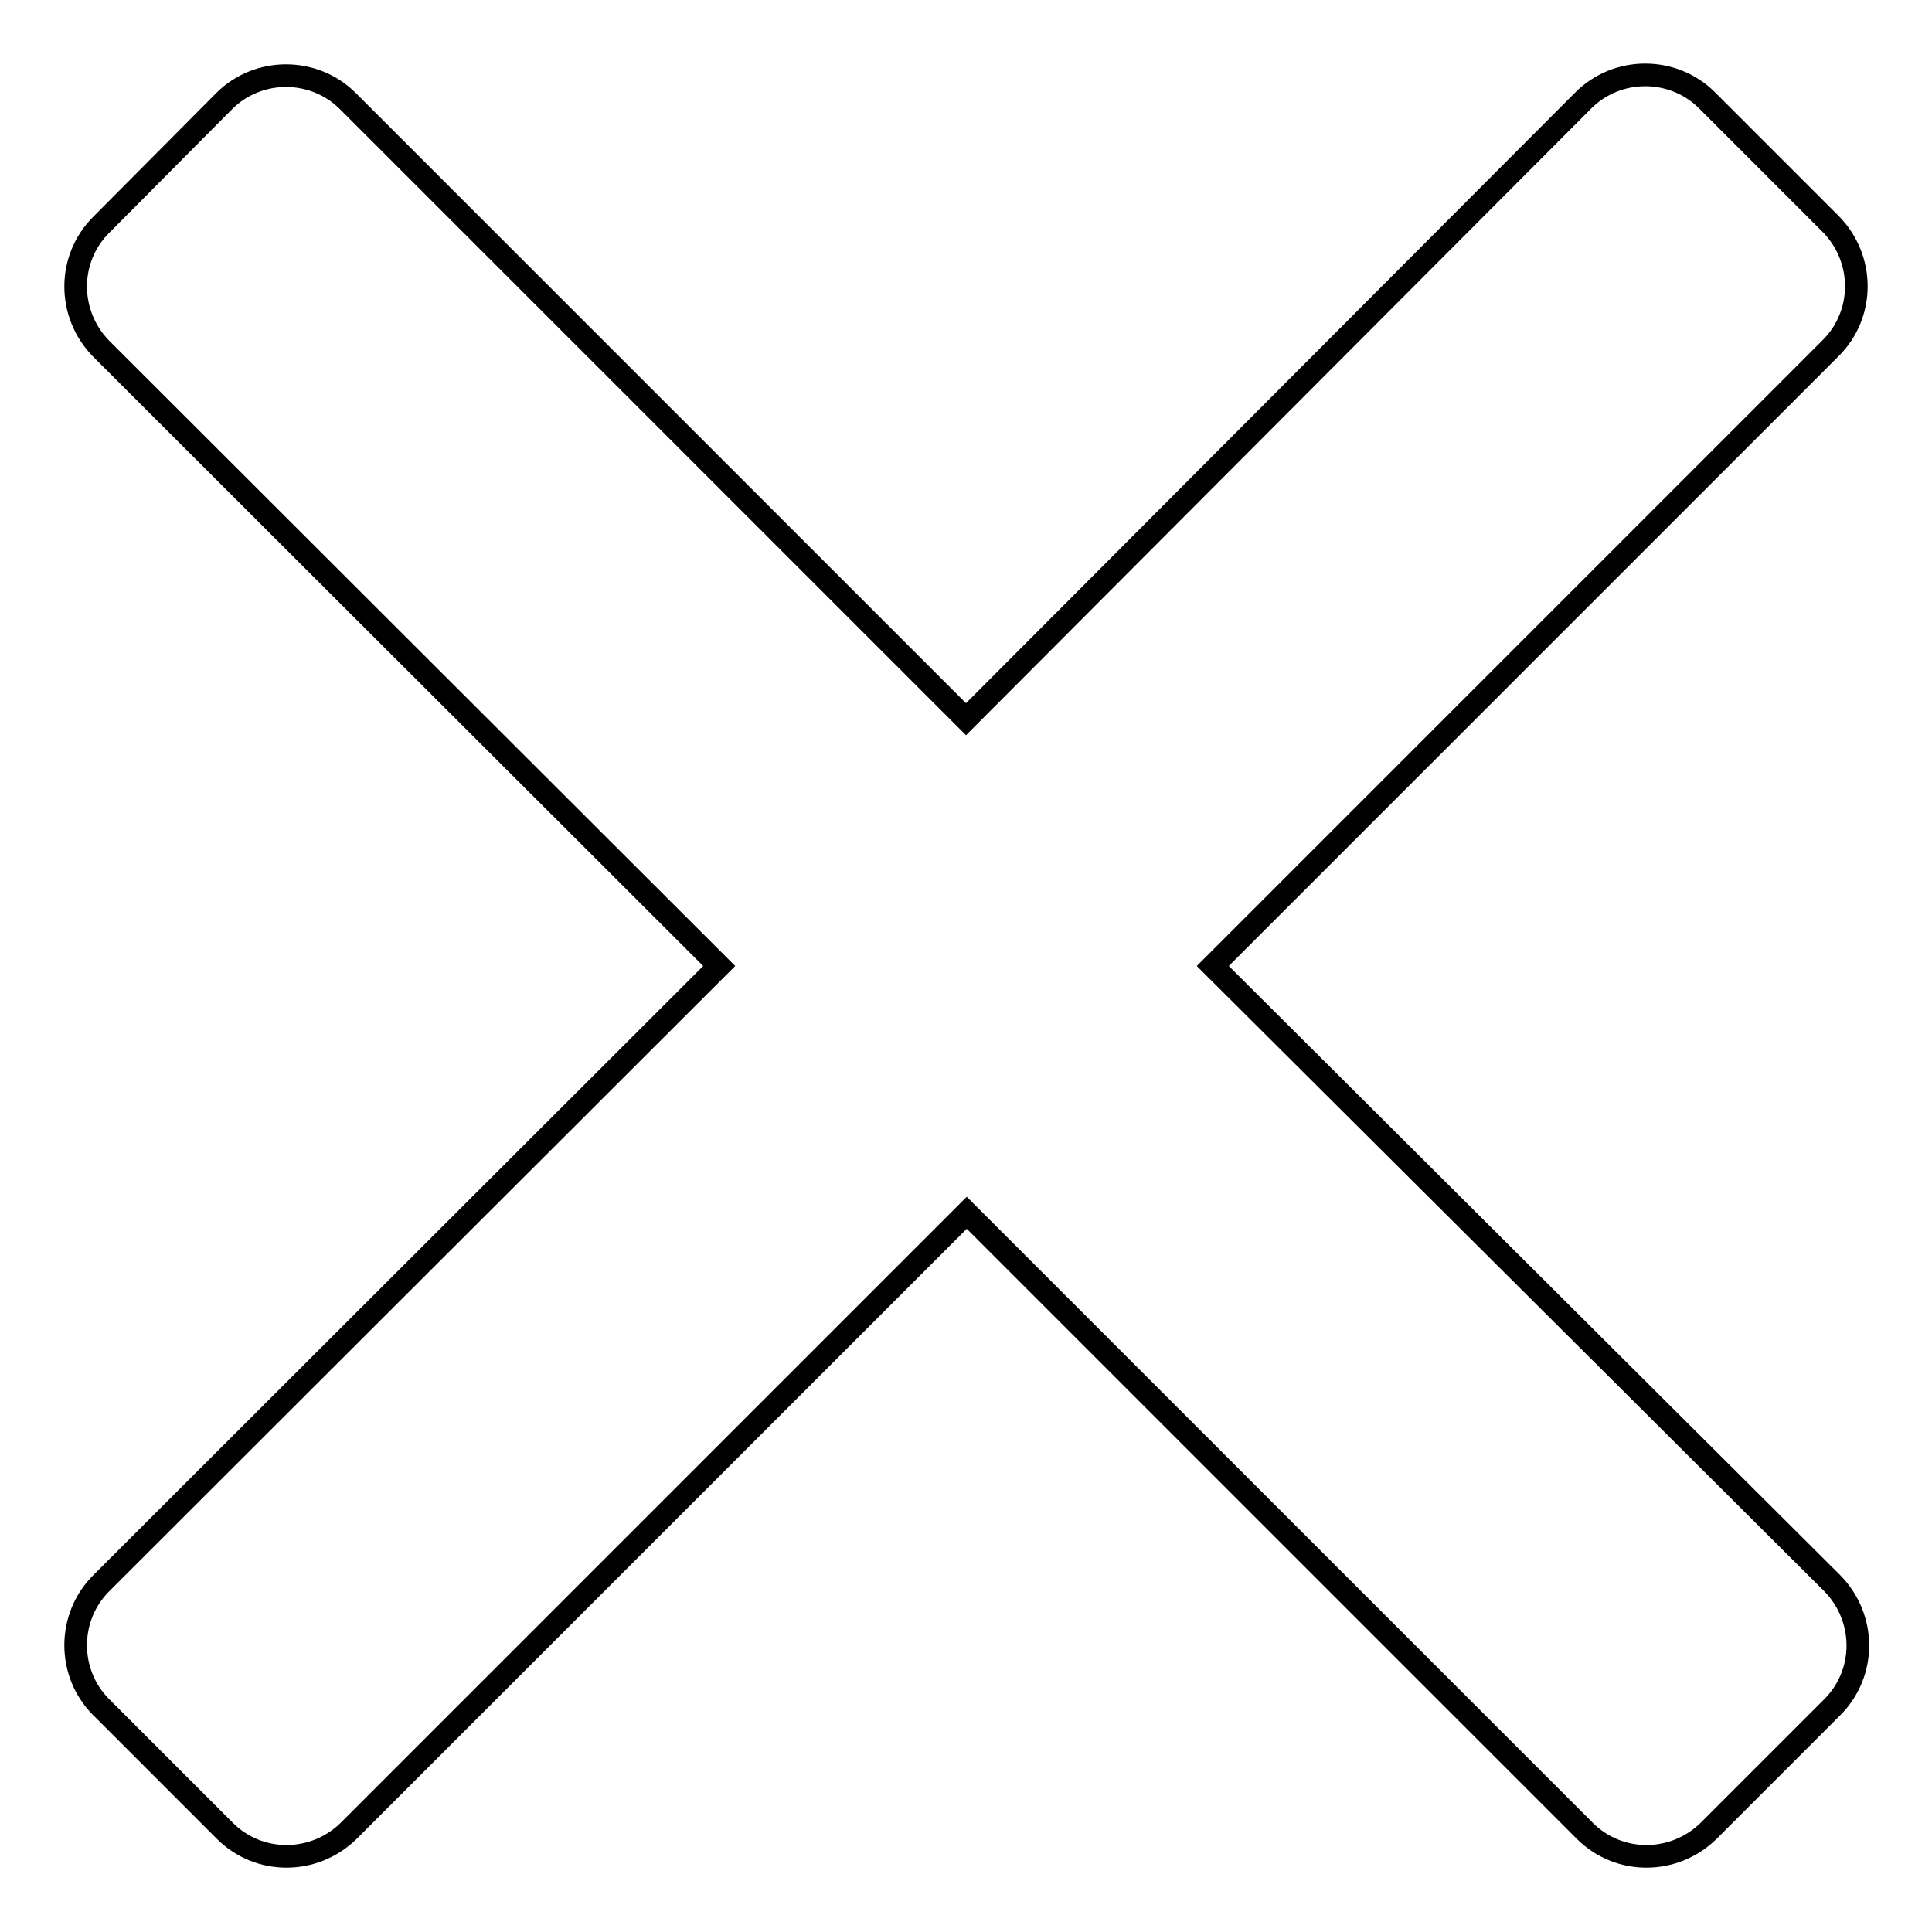 <?xml version="1.0" encoding="utf-8"?>
<!-- Svg Vector Icons : http://www.onlinewebfonts.com/icon -->
<!DOCTYPE svg PUBLIC "-//W3C//DTD SVG 1.1//EN" "http://www.w3.org/Graphics/SVG/1.1/DTD/svg11.dtd">
<svg version="1.1" xmlns="http://www.w3.org/2000/svg" xmlns:xlink="http://www.w3.org/1999/xlink" x="0px" y="0px" viewBox="0 0 256 256" enable-background="new 0 0 256 256" xml:space="preserve">
<g><g><path stroke-width="3" fill-opacity="0" stroke="#000000"  d="M160.7,128l81.9-81.9c4.5-4.5,4.5-11.8,0-16.4l-16.4-16.4c-4.5-4.5-11.9-4.5-16.4,0L128,95.3L46.1,13.4c-4.5-4.5-11.9-4.5-16.4,0L13.4,29.8c-4.5,4.5-4.5,11.8,0,16.4L95.3,128l-81.9,81.8c-4.5,4.5-4.5,11.9,0,16.4l16.4,16.4c4.5,4.5,11.8,4.5,16.4,0l81.9-81.9l81.9,81.9c4.5,4.5,11.8,4.5,16.4,0l16.4-16.4c4.5-4.5,4.5-11.8,0-16.4L160.7,128z"/></g></g>
</svg>